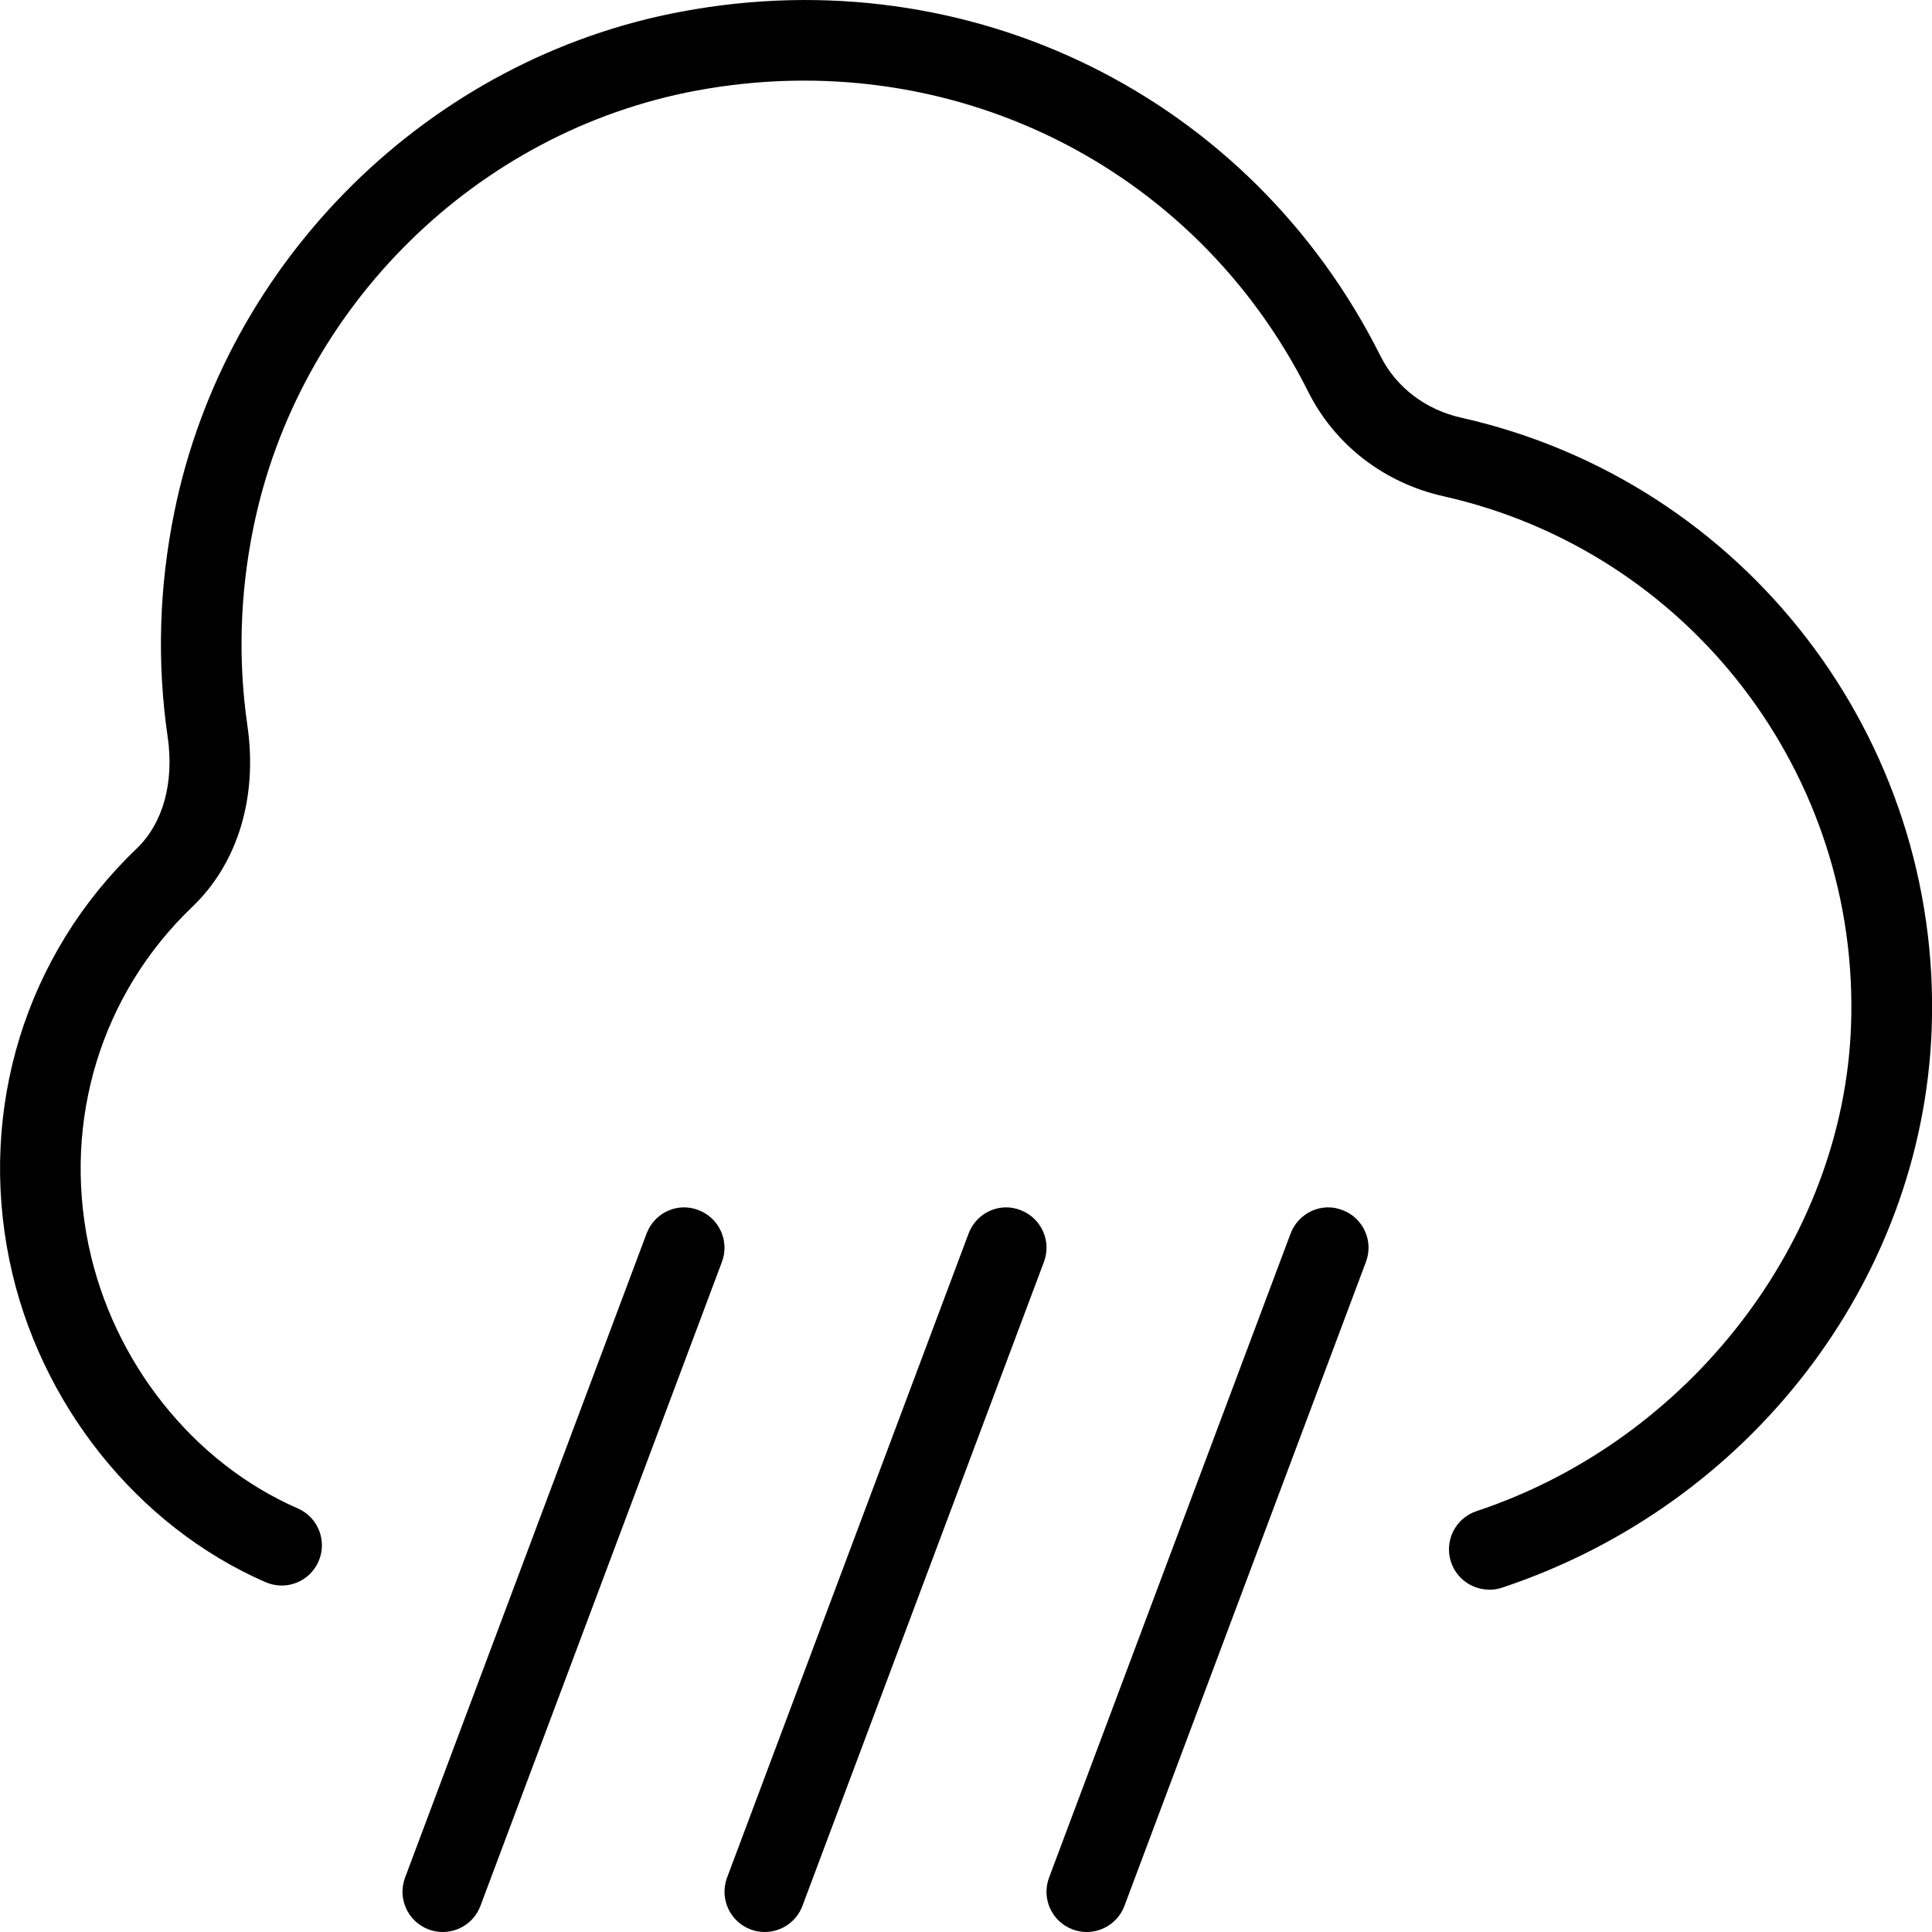 <?xml version="1.0" encoding="UTF-8"?>
<svg xmlns="http://www.w3.org/2000/svg" id="Layer_1" data-name="Layer 1" width="512" height="512" viewBox="0 0 24 24"><path d="M13.5,24c-.059,0-.118-.01-.176-.032-.259-.097-.389-.385-.292-.644l3-8c.097-.259,.388-.393,.644-.292,.259,.097,.39,.385,.292,.644l-3,8c-.075,.2-.266,.324-.468,.324Zm-4,0c-.059,0-.118-.01-.176-.032-.258-.097-.389-.385-.292-.644l3-8c.097-.259,.385-.393,.644-.292,.258,.097,.39,.385,.292,.644l-3,8c-.075,.2-.266,.324-.468,.324Zm-4,0c-.059,0-.118-.01-.176-.032-.258-.097-.389-.385-.292-.644l3-8c.097-.259,.385-.393,.644-.292,.258,.097,.389,.385,.292,.644l-3,8c-.075,.2-.266,.324-.468,.324Zm13-4.253c-.21,0-.405-.133-.475-.343-.087-.262,.055-.545,.317-.632,2.641-.877,4.554-3.354,4.652-6.025,.116-3.131-2.014-5.899-5.065-6.583-.735-.165-1.347-.638-1.677-1.296-1.412-2.819-4.465-4.324-7.598-3.743C5.917,1.633,3.703,3.816,3.147,6.559c-.167,.819-.191,1.645-.074,2.452,.13,.893-.119,1.714-.685,2.255-1.128,1.078-1.609,2.646-1.289,4.196,.3,1.452,1.296,2.707,2.6,3.276,.253,.11,.369,.405,.258,.658-.11,.253-.402,.369-.659,.258-1.596-.696-2.814-2.225-3.179-3.989-.391-1.89,.199-3.805,1.577-5.122,.329-.314,.469-.82,.387-1.388-.135-.923-.107-1.863,.083-2.796C2.804,3.222,5.338,.724,8.473,.143c3.574-.669,7.061,1.055,8.675,4.278,.194,.389,.56,.668,1.001,.767,3.521,.79,5.98,3.984,5.847,7.597-.116,3.128-2.261,5.916-5.338,6.938-.052,.018-.105,.025-.157,.025Z"/></svg>
